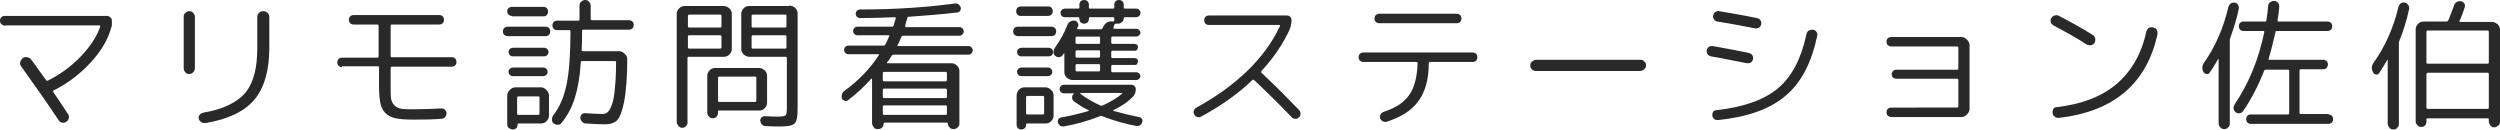 <?xml version="1.0" encoding="utf-8"?>
<!-- Generator: Adobe Illustrator 27.9.0, SVG Export Plug-In . SVG Version: 6.00 Build 0)  -->
<svg version="1.1" id="レイヤー_1" xmlns="http://www.w3.org/2000/svg" xmlns:xlink="http://www.w3.org/1999/xlink" x="0px"
	 y="0px" viewBox="0 0 581.1 30.2" style="enable-background:new 0 0 581.1 30.2;" xml:space="preserve">
<style type="text/css">
	.st0{fill:#292929;}
</style>
<g>
	<path class="st0" d="M1.2,6C0.9,6,0.6,5.8,0.3,5.6C0.1,5.4,0,5.1,0,4.8c0-0.3,0.1-0.6,0.3-0.8c0.2-0.2,0.5-0.3,0.8-0.3h23.7
		c0.3,0,0.6,0.1,0.8,0.3C25.9,4.2,26,4.4,26,4.8v0.9c0,0.2,0,0.4-0.1,0.6c-0.8,2.9-2.4,5.6-4.8,8.2c-2.4,2.6-5.2,4.8-8.6,6.5
		c-0.2,0.1-0.2,0.2-0.1,0.4c1.5,2.2,2.6,3.9,3.4,5.1c0.2,0.3,0.3,0.6,0.2,1c-0.1,0.4-0.3,0.6-0.6,0.8c-0.3,0.2-0.6,0.3-1,0.2
		c-0.4-0.1-0.6-0.3-0.8-0.6c-3-4.5-5.9-8.6-8.7-12.5c-0.2-0.3-0.3-0.6-0.2-1C4.9,14,5,13.7,5.3,13.5c0.3-0.2,0.6-0.3,1-0.2
		c0.4,0.1,0.7,0.2,0.9,0.5c1.4,1.8,2.5,3.5,3.5,4.8c0.1,0.2,0.3,0.2,0.5,0.1c2.8-1.4,5.4-3.3,7.6-5.6c2.2-2.3,3.7-4.6,4.5-6.9
		c0-0.2,0-0.3-0.2-0.3H1.2z"/>
	<path class="st0" d="M44.9,16.8c-0.3,0.3-0.6,0.4-0.9,0.4c-0.4,0-0.7-0.1-0.9-0.4c-0.3-0.3-0.4-0.6-0.4-0.9V3.9
		c0-0.4,0.1-0.7,0.4-0.9c0.3-0.3,0.6-0.4,0.9-0.4c0.4,0,0.7,0.1,0.9,0.4c0.3,0.3,0.4,0.6,0.4,0.9v11.9
		C45.3,16.2,45.2,16.5,44.9,16.8z M47.8,28.6c-0.4,0-0.7,0-1-0.2c-0.3-0.2-0.5-0.4-0.6-0.8c-0.1-0.3,0-0.6,0.2-0.9
		c0.2-0.3,0.5-0.4,0.8-0.5c4.7-0.8,7.9-2.4,9.8-4.6c1.9-2.3,2.8-5.7,2.8-10.4V4c0-0.4,0.1-0.7,0.4-1c0.3-0.3,0.6-0.4,1-0.4
		c0.4,0,0.7,0.1,1,0.4c0.3,0.3,0.4,0.6,0.4,1v7.1c0,5.3-1.2,9.4-3.5,12.1C56.8,25.9,53.1,27.7,47.8,28.6z"/>
	<path class="st0" d="M79.5,15.6c-0.3,0-0.6-0.1-0.8-0.3c-0.2-0.2-0.3-0.5-0.3-0.8c0-0.3,0.1-0.6,0.3-0.8c0.2-0.2,0.5-0.3,0.8-0.3
		h8.2c0.2,0,0.3-0.1,0.3-0.3V6c0-0.2-0.1-0.3-0.3-0.3h-5.5c-0.3,0-0.6-0.1-0.8-0.3c-0.2-0.2-0.3-0.5-0.3-0.8c0-0.3,0.1-0.6,0.3-0.8
		c0.2-0.2,0.5-0.3,0.8-0.3h19.9c0.3,0,0.6,0.1,0.8,0.3c0.2,0.2,0.3,0.5,0.3,0.8c0,0.3-0.1,0.6-0.3,0.8c-0.2,0.2-0.5,0.3-0.8,0.3
		H91.1c-0.2,0-0.3,0.1-0.3,0.3v7c0,0.2,0.1,0.3,0.3,0.3h13.9c0.3,0,0.6,0.1,0.8,0.3c0.2,0.2,0.3,0.5,0.3,0.8c0,0.3-0.1,0.6-0.3,0.8
		c-0.2,0.2-0.5,0.3-0.8,0.3H91.1c-0.2,0-0.3,0.1-0.3,0.3v4.1c0,1.3,0,2.3,0.1,3c0.1,0.7,0.4,1.2,0.8,1.6c0.4,0.4,1,0.7,1.7,0.8
		s1.7,0.1,3,0.1c2.2,0,4.2-0.1,6.2-0.2c0.3,0,0.6,0.1,0.8,0.3c0.2,0.2,0.4,0.5,0.4,0.8c0,0.3-0.1,0.6-0.3,0.9
		c-0.2,0.2-0.5,0.4-0.8,0.4c-2.1,0.2-4.4,0.2-6.7,0.2c-1.7,0-3.1-0.1-4-0.3c-1-0.2-1.8-0.6-2.4-1.2c-0.6-0.6-1-1.4-1.2-2.4
		c-0.2-1-0.3-2.3-0.3-4.1v-4.1c0-0.2-0.1-0.3-0.3-0.3H79.5z"/>
	<path class="st0" d="M118,8.4c-0.3,0-0.5-0.1-0.8-0.3c-0.2-0.2-0.3-0.5-0.3-0.8c0-0.3,0.1-0.6,0.3-0.8c0.2-0.2,0.5-0.3,0.8-0.3h8.8
		c0.3,0,0.6,0.1,0.8,0.3c0.2,0.2,0.3,0.5,0.3,0.8c0,0.3-0.1,0.6-0.3,0.8c-0.2,0.2-0.5,0.3-0.8,0.3H118z M119,3.7
		c-0.3,0-0.6-0.1-0.8-0.3c-0.2-0.2-0.3-0.5-0.3-0.7c0-0.3,0.1-0.6,0.3-0.8c0.2-0.2,0.5-0.3,0.8-0.3h7.4c0.3,0,0.5,0.1,0.7,0.3
		c0.2,0.2,0.3,0.5,0.3,0.8c0,0.3-0.1,0.6-0.3,0.8c-0.2,0.2-0.5,0.3-0.8,0.3H119z M117.9,29v-6.8c0-0.5,0.2-0.9,0.6-1.3
		c0.4-0.4,0.8-0.6,1.3-0.6h5.9c0.5,0,0.9,0.2,1.3,0.6c0.4,0.4,0.6,0.8,0.6,1.3v4.7c0,0.5-0.2,0.9-0.6,1.3c-0.4,0.4-0.8,0.5-1.3,0.5
		h-5.2c-0.1,0-0.2,0.1-0.2,0.2V29c0,0.3-0.1,0.6-0.3,0.8c-0.2,0.2-0.5,0.3-0.8,0.3c-0.3,0-0.6-0.1-0.8-0.3
		C118,29.6,117.9,29.3,117.9,29z M119.2,13.1c-0.3,0-0.5-0.1-0.7-0.3c-0.2-0.2-0.3-0.5-0.3-0.7c0-0.3,0.1-0.5,0.3-0.7
		c0.2-0.2,0.5-0.3,0.8-0.3h7.1c0.3,0,0.6,0.1,0.8,0.3c0.2,0.2,0.3,0.4,0.3,0.7c0,0.3-0.1,0.5-0.3,0.7c-0.2,0.2-0.5,0.3-0.7,0.3
		H119.2z M119.2,17.7c-0.3,0-0.5-0.1-0.7-0.3c-0.2-0.2-0.3-0.5-0.3-0.7c0-0.3,0.1-0.5,0.3-0.7c0.2-0.2,0.5-0.3,0.7-0.3h7.1
		c0.3,0,0.5,0.1,0.7,0.3c0.2,0.2,0.3,0.5,0.3,0.7c0,0.3-0.1,0.5-0.3,0.7c-0.2,0.2-0.5,0.3-0.7,0.3H119.2z M120.2,22.7v3.7
		c0,0.2,0.1,0.3,0.3,0.3h4.6c0.2,0,0.3-0.1,0.3-0.3v-3.7c0-0.2-0.1-0.3-0.3-0.3h-4.6C120.3,22.4,120.2,22.5,120.2,22.7z M146.2,4.7
		c0.3,0,0.6,0.1,0.8,0.3c0.2,0.2,0.3,0.5,0.3,0.8c0,0.3-0.1,0.6-0.3,0.8c-0.2,0.2-0.5,0.3-0.8,0.3h-10.6c-0.2,0-0.3,0.1-0.3,0.3
		c0,1.5,0,3-0.1,4.4c0,0.2,0.1,0.3,0.3,0.3h8.4c0.5,0,0.9,0.2,1.3,0.6c0.4,0.4,0.6,0.8,0.6,1.3c0,4.2-0.3,7.5-0.7,9.7
		c-0.4,2.2-1,3.7-1.6,4.4c-0.7,0.7-1.7,1-2.9,1c-1.3,0-2.7-0.1-4.5-0.2c-0.3,0-0.6-0.2-0.8-0.4c-0.2-0.3-0.4-0.5-0.4-0.9
		c0-0.3,0.1-0.6,0.3-0.8c0.2-0.2,0.5-0.3,0.8-0.3c1.6,0.1,2.9,0.2,3.9,0.2c0.5,0,1-0.1,1.3-0.4c0.4-0.3,0.7-0.9,1-1.7
		c0.3-0.8,0.6-2.1,0.7-3.7c0.2-1.7,0.3-3.8,0.3-6.3c0-0.2-0.1-0.2-0.3-0.2h-7.6c-0.2,0-0.3,0.1-0.3,0.3c-0.2,3.3-0.7,6.1-1.4,8.3
		c-0.7,2.2-1.7,4.1-3.1,5.8c-0.2,0.3-0.5,0.4-0.9,0.4c-0.4,0-0.6-0.1-0.9-0.3c-0.3-0.2-0.4-0.6-0.4-0.9c0-0.4,0.1-0.7,0.3-1
		c1.5-1.9,2.5-4.3,3.1-7.2c0.6-2.8,0.9-7,0.9-12.3c0-0.2-0.1-0.3-0.3-0.3h-2.8c-0.3,0-0.6-0.1-0.8-0.3c-0.2-0.2-0.3-0.5-0.3-0.8
		c0-0.3,0.1-0.6,0.3-0.8c0.2-0.2,0.5-0.3,0.8-0.3h4.9c0.2,0,0.3-0.1,0.3-0.3V1.3c0-0.4,0.1-0.7,0.4-0.9c0.3-0.3,0.6-0.4,0.9-0.4
		c0.4,0,0.7,0.1,0.9,0.4c0.3,0.3,0.4,0.6,0.4,0.9v3.1c0,0.2,0.1,0.3,0.3,0.3H146.2z"/>
	<path class="st0" d="M159.5,29.3c-0.3,0.3-0.6,0.4-0.9,0.4c-0.4,0-0.6-0.1-0.9-0.4c-0.2-0.3-0.4-0.6-0.4-0.9V3.2
		c0-0.5,0.2-0.9,0.6-1.3c0.4-0.4,0.8-0.5,1.3-0.5h9c0.5,0,0.9,0.2,1.3,0.5c0.4,0.4,0.6,0.8,0.6,1.3v8.2c0,0.5-0.2,0.9-0.6,1.3
		c-0.4,0.4-0.8,0.5-1.3,0.5h-8.1c-0.2,0-0.3,0.1-0.3,0.3v14.9C159.9,28.7,159.7,29,159.5,29.3z M159.9,3.7v2.4
		c0,0.2,0.1,0.3,0.3,0.3h7.2c0.2,0,0.3-0.1,0.3-0.3V3.7c0-0.2-0.1-0.3-0.3-0.3h-7.2C160,3.4,159.9,3.5,159.9,3.7z M159.9,8.5V11
		c0,0.2,0.1,0.3,0.3,0.3h7.2c0.2,0,0.3-0.1,0.3-0.3V8.5c0-0.2-0.1-0.3-0.3-0.3h-7.2C160,8.2,159.9,8.3,159.9,8.5z M178.3,23.9
		c0,0.5-0.2,0.9-0.6,1.3c-0.4,0.4-0.8,0.5-1.3,0.5h-9.3c-0.2,0-0.2,0.1-0.2,0.2v0.3c0,0.4-0.1,0.6-0.3,0.9c-0.2,0.2-0.5,0.4-0.9,0.4
		c-0.4,0-0.6-0.1-0.9-0.4c-0.2-0.2-0.4-0.5-0.4-0.9v-8.6c0-0.5,0.2-0.9,0.6-1.3c0.4-0.4,0.8-0.5,1.3-0.5h10.1c0.5,0,0.9,0.2,1.3,0.5
		c0.4,0.4,0.6,0.8,0.6,1.3V23.9z M175.8,23.4v-5.3c0-0.2-0.1-0.3-0.3-0.3h-8.3c-0.2,0-0.3,0.1-0.3,0.3v5.3c0,0.2,0.1,0.3,0.3,0.3
		h8.3C175.7,23.7,175.8,23.6,175.8,23.4z M183.5,1.3c0.5,0,0.9,0.2,1.3,0.5c0.4,0.4,0.6,0.8,0.6,1.3v22.1c0,1.9-0.2,3-0.7,3.5
		c-0.5,0.5-1.6,0.7-3.4,0.7c-0.6,0-1.7,0-3.4-0.1c-0.3,0-0.6-0.1-0.8-0.4c-0.2-0.2-0.3-0.5-0.4-0.8c0-0.3,0.1-0.6,0.3-0.8
		c0.2-0.2,0.5-0.3,0.8-0.3c1.5,0.1,2.6,0.1,3.1,0.1c0.9,0,1.5-0.1,1.7-0.3c0.2-0.2,0.3-0.7,0.3-1.6V13.5c0-0.2-0.1-0.3-0.3-0.3h-8.4
		c-0.5,0-0.9-0.2-1.3-0.5c-0.4-0.4-0.6-0.8-0.6-1.3V3.2c0-0.5,0.2-0.9,0.6-1.3c0.4-0.4,0.8-0.5,1.3-0.5H183.5z M182.8,6.1V3.7
		c0-0.2-0.1-0.3-0.3-0.3H175c-0.2,0-0.3,0.1-0.3,0.3v2.4c0,0.2,0.1,0.3,0.3,0.3h7.5C182.7,6.4,182.8,6.3,182.8,6.1z M182.8,11V8.5
		c0-0.2-0.1-0.3-0.3-0.3H175c-0.2,0-0.3,0.1-0.3,0.3V11c0,0.2,0.1,0.3,0.3,0.3h7.5C182.7,11.3,182.8,11.2,182.8,11z"/>
	<path class="st0" d="M197.1,23.3c-0.2,0.2-0.5,0.2-0.8,0.1c-0.3-0.1-0.5-0.3-0.6-0.5c-0.1-0.3-0.1-0.6,0-1c0.1-0.3,0.3-0.6,0.6-0.8
		c3.3-2.4,5.9-5.1,8-8.3c0,0,0-0.1,0-0.1c0-0.1-0.1-0.1-0.1-0.1h-7c-0.3,0-0.5-0.1-0.7-0.3c-0.2-0.2-0.3-0.4-0.3-0.7
		c0-0.3,0.1-0.5,0.3-0.7c0.2-0.2,0.4-0.3,0.7-0.3h8.2c0.2,0,0.3-0.1,0.4-0.3c0.4-0.7,0.6-1.3,0.9-1.9c0.1-0.2,0-0.2-0.2-0.2h-7.2
		c-0.3,0-0.5-0.1-0.7-0.3c-0.2-0.2-0.3-0.4-0.3-0.7c0-0.3,0.1-0.5,0.3-0.7c0.2-0.2,0.4-0.3,0.7-0.3h8c0.2,0,0.3-0.1,0.4-0.2
		c0-0.1,0.2-0.7,0.5-1.7c0-0.2,0-0.3-0.2-0.3c-2.9,0.1-5.5,0.2-8,0.2c-0.3,0-0.6-0.1-0.8-0.3c-0.2-0.2-0.3-0.4-0.3-0.7
		c0-0.3,0.1-0.5,0.3-0.7c0.2-0.2,0.4-0.3,0.7-0.3c8.1,0,15.5-0.5,22.1-1.4c0.3,0,0.5,0,0.8,0.2c0.2,0.2,0.4,0.4,0.5,0.7
		c0.1,0.3,0,0.5-0.1,0.8c-0.2,0.2-0.4,0.4-0.7,0.4c-3.4,0.4-7.2,0.7-11.3,1c-0.2,0-0.3,0.1-0.3,0.3c-0.3,1-0.5,1.6-0.5,1.8
		c0,0.2,0,0.3,0.2,0.3h12.4c0.3,0,0.5,0.1,0.7,0.3c0.2,0.2,0.3,0.4,0.3,0.7c0,0.3-0.1,0.5-0.3,0.7c-0.2,0.2-0.4,0.3-0.7,0.3h-13.1
		c-0.2,0-0.3,0.1-0.4,0.3c-0.4,0.9-0.6,1.5-0.9,1.9c-0.1,0.1,0,0.2,0.2,0.2h16.3c0.3,0,0.5,0.1,0.7,0.3c0.2,0.2,0.3,0.4,0.3,0.7
		c0,0.3-0.1,0.5-0.3,0.7c-0.2,0.2-0.4,0.3-0.7,0.3h-17.4c-0.2,0-0.3,0.1-0.4,0.2c-0.3,0.5-0.7,1.1-1.1,1.6c-0.1,0.1-0.1,0.2,0.1,0.2
		h14.9c0.5,0,0.9,0.2,1.3,0.6c0.4,0.4,0.5,0.8,0.5,1.3v12.1c0,0.4-0.1,0.7-0.4,0.9c-0.3,0.3-0.6,0.4-0.9,0.4h-0.1
		c-0.4,0-0.6-0.1-0.9-0.4c-0.2-0.2-0.4-0.5-0.4-0.9c0-0.1-0.1-0.2-0.2-0.2h-14.5c-0.1,0-0.2,0.1-0.2,0.2c0,0.4-0.1,0.6-0.3,0.9
		c-0.2,0.2-0.5,0.4-0.9,0.4H204c-0.4,0-0.7-0.1-0.9-0.4c-0.2-0.3-0.4-0.6-0.4-0.9V18.4c0,0,0-0.1-0.1-0.1c0,0-0.1,0-0.1,0
		C200.9,20.1,199.1,21.8,197.1,23.3z M205.2,17v1.6c0,0.2,0.1,0.3,0.3,0.3h14.3c0.2,0,0.3-0.1,0.3-0.3V17c0-0.2-0.1-0.3-0.3-0.3
		h-14.3C205.3,16.7,205.2,16.8,205.2,17z M205.2,20.9v1.6c0,0.2,0.1,0.3,0.3,0.3h14.3c0.2,0,0.3-0.1,0.3-0.3v-1.6
		c0-0.2-0.1-0.3-0.3-0.3h-14.3C205.3,20.6,205.2,20.7,205.2,20.9z M205.2,24.8v1.6c0,0.2,0.1,0.3,0.3,0.3h14.3
		c0.2,0,0.3-0.1,0.3-0.3v-1.6c0-0.2-0.1-0.3-0.3-0.3h-14.3C205.3,24.5,205.2,24.6,205.2,24.8z"/>
	<path class="st0" d="M236.6,8.4c-0.3,0-0.5-0.1-0.8-0.3c-0.2-0.2-0.3-0.5-0.3-0.8c0-0.3,0.1-0.6,0.3-0.8c0.2-0.2,0.5-0.3,0.8-0.3
		h7.8c0.3,0,0.5,0.1,0.8,0.3c0.2,0.2,0.3,0.5,0.3,0.8c0,0.3-0.1,0.6-0.3,0.8c-0.2,0.2-0.5,0.3-0.8,0.3H236.6z M237.2,3.7
		c-0.3,0-0.5-0.1-0.7-0.3c-0.2-0.2-0.3-0.5-0.3-0.8c0-0.3,0.1-0.6,0.3-0.8c0.2-0.2,0.5-0.3,0.7-0.3h6.5c0.3,0,0.5,0.1,0.7,0.3
		c0.2,0.2,0.3,0.5,0.3,0.8c0,0.3-0.1,0.6-0.3,0.8c-0.2,0.2-0.5,0.3-0.8,0.3H237.2z M244.9,22.2v4.7c0,0.5-0.2,0.9-0.6,1.3
		c-0.4,0.4-0.8,0.5-1.3,0.5h-4.3c-0.1,0-0.2,0.1-0.2,0.2V29c0,0.3-0.1,0.6-0.3,0.8c-0.2,0.2-0.5,0.3-0.8,0.3c-0.3,0-0.6-0.1-0.8-0.3
		c-0.2-0.2-0.3-0.5-0.3-0.8v-6.8c0-0.5,0.2-0.9,0.5-1.3c0.4-0.4,0.8-0.6,1.3-0.6h4.9c0.5,0,0.9,0.2,1.3,0.6
		C244.7,21.2,244.9,21.7,244.9,22.2z M237.4,13.1c-0.3,0-0.5-0.1-0.7-0.3c-0.2-0.2-0.3-0.5-0.3-0.7c0-0.3,0.1-0.5,0.3-0.7
		c0.2-0.2,0.5-0.3,0.8-0.3h6.2c0.3,0,0.6,0.1,0.8,0.3c0.2,0.2,0.3,0.4,0.3,0.7c0,0.3-0.1,0.5-0.3,0.7c-0.2,0.2-0.5,0.3-0.7,0.3
		H237.4z M237.4,17.7c-0.3,0-0.5-0.1-0.7-0.3c-0.2-0.2-0.3-0.5-0.3-0.7c0-0.3,0.1-0.5,0.3-0.7c0.2-0.2,0.5-0.3,0.7-0.3h6.2
		c0.3,0,0.5,0.1,0.7,0.3c0.2,0.2,0.3,0.5,0.3,0.7c0,0.3-0.1,0.5-0.3,0.7c-0.2,0.2-0.5,0.3-0.7,0.3H237.4z M242.7,26.3v-3.7
		c0-0.2-0.1-0.3-0.3-0.3h-3.6c-0.2,0-0.3,0.1-0.3,0.3v3.7c0,0.2,0.1,0.3,0.3,0.3h3.6C242.6,26.6,242.7,26.5,242.7,26.3z M247,12.8
		c-0.2,0.3-0.4,0.4-0.8,0.5c-0.4,0-0.6-0.1-0.9-0.3c-0.3-0.2-0.4-0.5-0.4-0.9c0-0.4,0.1-0.7,0.3-1c1.2-1.7,2.2-3.4,2.9-5.3
		c0.3-0.7,0.9-1.1,1.7-1c0.3,0,0.5,0.2,0.7,0.5c0.2,0.3,0.2,0.5,0.1,0.8c0,0,0,0.1-0.1,0.2c0,0.1-0.1,0.1-0.1,0.2c0,0.1,0,0.1,0,0.2
		c0,0.1,0.1,0.1,0.2,0.1h5.3c0.2,0,0.3-0.1,0.4-0.3l0,0c0.2-0.5,0.5-0.9,0.9-1.2c0.4-0.3,0.9-0.4,1.5-0.3c0.2,0,0.3-0.1,0.3-0.3V4.3
		c0-0.2-0.1-0.3-0.3-0.3h-5.4c-0.1,0-0.2,0.1-0.2,0.2v0.2c0,0.3-0.1,0.6-0.3,0.8c-0.2,0.2-0.5,0.3-0.8,0.3c-0.3,0-0.6-0.1-0.8-0.3
		c-0.2-0.2-0.3-0.5-0.3-0.8V4.2c0-0.1-0.1-0.2-0.2-0.2h-3.2c-0.3,0-0.5-0.1-0.7-0.3c-0.2-0.2-0.3-0.5-0.3-0.7c0-0.3,0.1-0.5,0.3-0.7
		c0.2-0.2,0.5-0.3,0.7-0.3h3.1c0.2,0,0.3-0.1,0.3-0.3V1.1c0-0.3,0.1-0.6,0.3-0.8c0.2-0.2,0.5-0.3,0.8-0.3c0.3,0,0.6,0.1,0.8,0.3
		c0.2,0.2,0.3,0.5,0.3,0.8v0.6c0,0.2,0.1,0.3,0.2,0.3h5.4c0.2,0,0.3-0.1,0.3-0.3V1.1c0-0.3,0.1-0.6,0.3-0.8c0.2-0.2,0.5-0.3,0.8-0.3
		c0.3,0,0.6,0.1,0.8,0.3c0.2,0.2,0.3,0.5,0.3,0.8v0.6c0,0.2,0.1,0.3,0.2,0.3h2.7c0.3,0,0.5,0.1,0.7,0.3c0.2,0.2,0.3,0.4,0.3,0.7
		c0,0.3-0.1,0.5-0.3,0.7c-0.2,0.2-0.5,0.3-0.7,0.3h-2.7c-0.1,0-0.2,0.1-0.2,0.2c0,0.4-0.1,0.7-0.4,0.9c-0.3,0.3-0.6,0.4-0.9,0.4
		h-0.5c-0.2,0-0.3,0.1-0.4,0.3l-0.2,0.6c0,0.2,0,0.3,0.2,0.3h5.2c0.2,0,0.4,0.1,0.6,0.3c0.2,0.2,0.3,0.4,0.3,0.6
		c0,0.2-0.1,0.4-0.3,0.6c-0.2,0.2-0.4,0.3-0.6,0.3h-5.6c-0.2,0-0.3,0.1-0.3,0.3v1.1c0,0.2,0.1,0.3,0.3,0.3h5.1
		c0.2,0,0.4,0.1,0.6,0.2c0.2,0.2,0.2,0.3,0.2,0.6c0,0.2-0.1,0.4-0.2,0.6c-0.2,0.2-0.3,0.2-0.6,0.2h-5.1c-0.2,0-0.3,0.1-0.3,0.3v1.1
		c0,0.2,0.1,0.3,0.3,0.3h5.1c0.2,0,0.4,0.1,0.6,0.2c0.2,0.2,0.2,0.3,0.2,0.6c0,0.2-0.1,0.4-0.2,0.6c-0.2,0.2-0.3,0.2-0.6,0.2h-5.1
		c-0.2,0-0.3,0.1-0.3,0.3v1.1c0,0.2,0.1,0.3,0.3,0.3h5.6c0.2,0,0.4,0.1,0.6,0.3c0.2,0.2,0.3,0.4,0.3,0.6c0,0.2-0.1,0.4-0.3,0.6
		c-0.2,0.2-0.4,0.3-0.6,0.3h-14.9c-0.5,0-0.9-0.2-1.3-0.5c-0.4-0.4-0.6-0.8-0.6-1.3v-4.3c0,0,0-0.1,0-0.1s-0.1,0-0.1,0L247,12.8z
		 M264.7,27.2c0.3,0,0.5,0.2,0.7,0.4c0.2,0.2,0.2,0.5,0.1,0.8c-0.1,0.3-0.2,0.5-0.5,0.7c-0.3,0.2-0.5,0.2-0.8,0.2
		c-2.6-0.5-5.2-1.2-8-2.3c-0.2-0.1-0.4-0.1-0.5,0c-2.8,1.1-5.6,1.9-8.5,2.4c-0.3,0-0.6,0-0.8-0.2c-0.2-0.2-0.4-0.4-0.5-0.7
		c-0.1-0.3,0-0.5,0.1-0.8c0.2-0.2,0.4-0.4,0.7-0.4c2.2-0.4,4.3-0.9,6.3-1.5c0,0,0.1-0.1,0.1-0.1c0,0,0-0.1-0.1-0.1
		c-1.1-0.5-2.2-1.2-3.3-2c-0.3-0.2-0.5-0.5-0.5-0.9c0-0.4,0.1-0.7,0.4-0.9c0,0,0,0,0-0.1c0,0,0,0-0.1,0h-2.2c-0.3,0-0.5-0.1-0.7-0.3
		c-0.2-0.2-0.3-0.4-0.3-0.7c0-0.3,0.1-0.5,0.3-0.7c0.2-0.2,0.4-0.3,0.7-0.3H263c0.3,0,0.5,0.1,0.7,0.3c0.2,0.2,0.3,0.4,0.3,0.7
		c0,0.7-0.2,1.3-0.6,1.7c-1.1,1.2-2.7,2.3-4.6,3.2c0,0-0.1,0.1,0,0.1c0,0.1,0,0.1,0.1,0.1C260.7,26.3,262.7,26.8,264.7,27.2z
		 M255.4,8.5h-5.1c-0.2,0-0.3,0.1-0.3,0.3v1.1c0,0.2,0.1,0.3,0.3,0.3h5.1c0.2,0,0.3-0.1,0.3-0.3V8.8C255.7,8.6,255.6,8.5,255.4,8.5z
		 M255.7,13.1V12c0-0.2-0.1-0.3-0.3-0.3h-5.1c-0.2,0-0.3,0.1-0.3,0.3v1.1c0,0.2,0.1,0.3,0.3,0.3h5.1
		C255.6,13.3,255.7,13.3,255.7,13.1z M255.7,16.3v-1.1c0-0.2-0.1-0.3-0.3-0.3h-5.1c-0.2,0-0.3,0.1-0.3,0.3v1.1
		c0,0.2,0.1,0.3,0.3,0.3h5.1C255.6,16.6,255.7,16.5,255.7,16.3z M255.7,24.5c0.2,0.1,0.4,0.1,0.6,0c1.8-0.8,3.3-1.7,4.5-2.7
		c0,0,0.1-0.1,0-0.1c0,0,0-0.1-0.1-0.1h-9.5c0,0-0.1,0-0.1,0.1c0,0,0,0.1,0,0.1C252.3,22.7,253.8,23.6,255.7,24.5z"/>
	<path class="st0" d="M279.2,27.1c-0.3,0.2-0.6,0.2-0.9,0.1c-0.3-0.1-0.6-0.3-0.7-0.6c-0.2-0.3-0.2-0.6-0.1-0.9
		c0.1-0.3,0.3-0.5,0.6-0.7c4.6-2.5,8.6-5.4,11.9-8.6c3.3-3.2,5.8-6.7,7.5-10.3c0.1-0.2,0-0.3-0.2-0.3H281c-0.3,0-0.6-0.1-0.8-0.3
		c-0.2-0.2-0.3-0.5-0.3-0.8c0-0.3,0.1-0.6,0.3-0.8c0.2-0.2,0.5-0.3,0.8-0.3h18.1c0.3,0,0.6,0.1,0.8,0.3c0.2,0.2,0.3,0.5,0.3,0.8
		c0,0.8-0.2,1.6-0.5,2.3c-1.5,3.2-3.6,6.4-6.5,9.5c-0.1,0.2-0.1,0.3,0,0.4c3,2.8,5.9,5.7,8.7,8.6c0.2,0.2,0.4,0.5,0.4,0.9
		c0,0.4-0.1,0.6-0.4,0.9c-0.2,0.2-0.5,0.4-0.9,0.3c-0.3,0-0.6-0.1-0.8-0.4c-2.7-2.8-5.6-5.7-8.7-8.6c-0.2-0.1-0.3-0.1-0.4,0
		C287.8,21.8,283.8,24.6,279.2,27.1z"/>
	<path class="st0" d="M316.9,14.4c-0.3,0-0.6-0.1-0.8-0.3c-0.2-0.2-0.3-0.5-0.3-0.8c0-0.3,0.1-0.6,0.3-0.8c0.2-0.2,0.5-0.3,0.8-0.3
		h25.4c0.3,0,0.6,0.1,0.8,0.3c0.2,0.2,0.3,0.5,0.3,0.8c0,0.3-0.1,0.6-0.3,0.8c-0.2,0.2-0.5,0.3-0.8,0.3h-9.9c-0.2,0-0.3,0.1-0.3,0.3
		c0,3.7-0.8,6.6-2.4,8.8s-4,3.7-7.4,4.8c-0.3,0.1-0.6,0-0.9-0.1c-0.3-0.2-0.5-0.4-0.6-0.7c-0.1-0.3-0.1-0.6,0.1-0.9
		c0.2-0.3,0.4-0.5,0.7-0.6c2.8-0.9,4.8-2.2,6-4c1.2-1.7,1.8-4.2,1.9-7.3c0-0.2-0.1-0.3-0.3-0.3H316.9z M320.6,3.2h18
		c0.3,0,0.6,0.1,0.8,0.3c0.2,0.2,0.3,0.5,0.3,0.8c0,0.3-0.1,0.6-0.3,0.8c-0.2,0.2-0.5,0.3-0.8,0.3h-18c-0.3,0-0.6-0.1-0.8-0.3
		c-0.2-0.2-0.3-0.5-0.3-0.8c0-0.3,0.1-0.6,0.3-0.8C320.1,3.3,320.3,3.2,320.6,3.2z"/>
	<path class="st0" d="M357,16.5c-0.4,0-0.7-0.1-0.9-0.4c-0.3-0.2-0.4-0.5-0.4-0.9c0-0.4,0.1-0.6,0.4-0.9c0.3-0.2,0.6-0.4,0.9-0.4
		h24.3c0.4,0,0.7,0.1,0.9,0.4c0.3,0.2,0.4,0.5,0.4,0.9c0,0.4-0.1,0.6-0.4,0.9c-0.3,0.2-0.6,0.4-0.9,0.4H357z"/>
	<path class="st0" d="M397.7,13.1c-0.3-0.1-0.6-0.2-0.8-0.5c-0.2-0.3-0.2-0.6-0.2-0.9c0.1-0.3,0.2-0.6,0.5-0.8
		c0.3-0.2,0.6-0.2,0.9-0.2c3.3,0.6,6.1,1.1,8.4,1.6c0.3,0.1,0.6,0.2,0.8,0.5c0.2,0.3,0.2,0.6,0.2,0.9c-0.1,0.3-0.2,0.6-0.5,0.8
		c-0.3,0.2-0.6,0.2-0.9,0.2C402.3,14,399.6,13.4,397.7,13.1z M421.4,6.9c0.3,0,0.6,0.2,0.8,0.5c0.2,0.3,0.3,0.6,0.2,0.9
		c-1.3,6.2-3.7,10.9-7.3,13.9c-3.6,3.1-8.8,5-15.7,5.7c-0.4,0-0.7,0-0.9-0.2c-0.3-0.2-0.4-0.5-0.5-0.8c0-0.3,0-0.6,0.2-0.9
		c0.2-0.3,0.5-0.4,0.8-0.4c6.3-0.7,11.1-2.4,14.3-5.1s5.4-6.9,6.6-12.6c0.1-0.3,0.2-0.6,0.5-0.8C420.7,7,421,6.9,421.4,6.9z
		 M409.2,4.7c0.2,0.3,0.2,0.6,0.2,0.9c-0.1,0.3-0.2,0.6-0.5,0.8c-0.3,0.2-0.6,0.2-0.9,0.2c-3.5-0.7-6.4-1.2-8.8-1.6
		c-0.3,0-0.6-0.2-0.8-0.5c-0.2-0.3-0.3-0.6-0.2-0.9c0.1-0.3,0.2-0.6,0.5-0.8c0.3-0.2,0.6-0.3,0.9-0.2c2.4,0.4,5.4,0.9,8.8,1.6
		C408.8,4.3,409,4.4,409.2,4.7z"/>
	<path class="st0" d="M454.9,25c0.2,0,0.3-0.1,0.3-0.3v-6.1c0-0.2-0.1-0.3-0.3-0.3h-14.1c-0.3,0-0.6-0.1-0.8-0.3
		c-0.2-0.2-0.3-0.5-0.3-0.7c0-0.3,0.1-0.5,0.3-0.8c0.2-0.2,0.5-0.3,0.8-0.3h14.1c0.2,0,0.3-0.1,0.3-0.3v-4.8c0-0.2-0.1-0.3-0.3-0.3
		h-15.3c-0.3,0-0.5-0.1-0.8-0.3c-0.2-0.2-0.3-0.5-0.3-0.8c0-0.3,0.1-0.6,0.3-0.8c0.2-0.2,0.5-0.3,0.8-0.3h16.3
		c0.5,0,0.9,0.2,1.3,0.6c0.4,0.4,0.6,0.8,0.6,1.3v14.8c0,0.5-0.2,0.9-0.6,1.3c-0.4,0.4-0.8,0.6-1.3,0.6h-16.3
		c-0.3,0-0.5-0.1-0.8-0.3c-0.2-0.2-0.3-0.5-0.3-0.8c0-0.3,0.1-0.6,0.3-0.8c0.2-0.2,0.5-0.3,0.8-0.3H454.9z"/>
	<path class="st0" d="M477.3,5.9c-0.3-0.2-0.5-0.4-0.6-0.7c-0.1-0.3-0.1-0.7,0.1-1c0.2-0.3,0.4-0.5,0.8-0.6c0.4-0.1,0.7-0.1,1,0.1
		c2.5,1.3,5.1,2.7,7.8,4.4c0.3,0.2,0.5,0.4,0.6,0.8c0.1,0.4,0,0.7-0.1,1c-0.2,0.3-0.4,0.5-0.8,0.6c-0.3,0.1-0.6,0-1-0.1
		C482.7,8.8,480.1,7.4,477.3,5.9z M500.5,6.4c0.4,0.1,0.6,0.2,0.8,0.5c0.2,0.3,0.2,0.6,0.2,1c-2.5,11.5-10.1,18-22.9,19.5
		c-0.4,0-0.7,0-1-0.3c-0.3-0.2-0.5-0.5-0.5-0.9c0-0.3,0-0.6,0.2-0.9c0.2-0.3,0.5-0.4,0.8-0.4c5.9-0.7,10.5-2.5,13.9-5.4
		c3.4-2.9,5.8-7,6.9-12.2c0.1-0.3,0.3-0.6,0.5-0.8C499.9,6.3,500.2,6.3,500.5,6.4z"/>
	<path class="st0" d="M513.6,16.9c-0.2,0.3-0.4,0.4-0.7,0.3c-0.3,0-0.5-0.2-0.7-0.4c-0.4-0.7-0.4-1.5,0.1-2.2
		c2.6-3.7,4.5-8,5.7-13.1c0.1-0.3,0.3-0.5,0.5-0.7c0.3-0.2,0.6-0.2,0.9-0.2c0.3,0,0.6,0.2,0.8,0.5c0.2,0.3,0.2,0.6,0.2,0.9
		c-0.5,2.4-1.2,4.6-2,6.8c-0.1,0.2-0.1,0.4-0.1,0.5v19.4c0,0.4-0.1,0.7-0.4,0.9c-0.2,0.3-0.5,0.4-0.9,0.4c-0.4,0-0.7-0.1-0.9-0.4
		c-0.3-0.3-0.4-0.6-0.4-0.9V13.8c0,0-0.1-0.1-0.1-0.1C515,14.7,514.4,15.8,513.6,16.9z M541.2,26.6c0.3,0,0.6,0.1,0.8,0.3
		c0.2,0.2,0.3,0.5,0.3,0.8c0,0.3-0.1,0.6-0.3,0.8c-0.2,0.2-0.5,0.3-0.8,0.3h-18c-0.3,0-0.6-0.1-0.8-0.3c-0.2-0.2-0.3-0.5-0.3-0.8
		c0-0.3,0.1-0.6,0.3-0.8c0.2-0.2,0.5-0.3,0.8-0.3h8.6c0.2,0,0.3-0.1,0.3-0.3v-9.8c0-0.2-0.1-0.3-0.3-0.3h-5.1
		c-0.2,0-0.3,0.1-0.4,0.2c-1.3,3.3-2.9,6.5-4.9,9.4c-0.2,0.3-0.5,0.5-0.8,0.5c-0.3,0.1-0.7,0-0.9-0.2c-0.3-0.2-0.5-0.5-0.5-0.8
		c-0.1-0.3,0-0.6,0.2-1c3.3-4.9,5.6-10.5,6.9-16.8c0-0.2,0-0.3-0.2-0.3h-4.6c-0.3,0-0.6-0.1-0.8-0.3c-0.2-0.2-0.3-0.5-0.3-0.8
		c0-0.3,0.1-0.6,0.3-0.8c0.2-0.2,0.5-0.3,0.8-0.3h5c0.2,0,0.3-0.1,0.3-0.3c0.2-1.1,0.3-2.2,0.4-3.3c0-0.4,0.2-0.7,0.5-0.9
		c0.3-0.2,0.6-0.3,0.9-0.3c0.4,0,0.6,0.2,0.9,0.4c0.2,0.3,0.3,0.6,0.3,0.9c-0.1,1.4-0.3,2.5-0.4,3.2c0,0.2,0,0.3,0.2,0.3H541
		c0.3,0,0.6,0.1,0.8,0.3c0.2,0.2,0.3,0.5,0.3,0.8c0,0.3-0.1,0.6-0.3,0.8c-0.2,0.2-0.5,0.3-0.8,0.3h-11.8c-0.2,0-0.3,0.1-0.3,0.3
		c-0.5,2.2-1,4.3-1.6,6.2c0,0.2,0,0.2,0.2,0.2H540c0.3,0,0.5,0.1,0.8,0.3c0.2,0.2,0.3,0.5,0.3,0.8c0,0.3-0.1,0.5-0.3,0.8
		c-0.2,0.2-0.5,0.3-0.8,0.3h-5.2c-0.2,0-0.3,0.1-0.3,0.3v9.8c0,0.2,0.1,0.3,0.3,0.3H541.2z"/>
	<path class="st0" d="M557.5,1.6c0.1-0.4,0.3-0.6,0.5-0.8c0.3-0.2,0.6-0.3,0.9-0.2c0.3,0,0.6,0.2,0.8,0.5C560,1.4,560,1.7,560,2
		c-0.6,2.8-1.4,5.3-2.3,7.5c-0.1,0.2-0.1,0.4-0.1,0.6v18.7c0,0.4-0.1,0.7-0.4,0.9c-0.2,0.3-0.5,0.4-0.9,0.4c-0.4,0-0.6-0.1-0.9-0.4
		c-0.2-0.3-0.4-0.6-0.4-0.9V14c0,0,0-0.1,0-0.1c0,0-0.1,0-0.1,0c-0.5,0.9-1.1,1.9-1.9,3.1c-0.2,0.3-0.4,0.4-0.7,0.3
		c-0.3,0-0.6-0.2-0.7-0.5c-0.4-0.7-0.4-1.5,0.1-2.2C554.3,11,556.3,6.6,557.5,1.6z M563.7,29.1c-0.2,0.3-0.5,0.4-0.9,0.4
		c-0.4,0-0.7-0.1-0.9-0.4c-0.3-0.3-0.4-0.6-0.4-0.9V6.8c0-0.5,0.2-0.9,0.6-1.3c0.4-0.4,0.8-0.5,1.3-0.5h5.3c0.2,0,0.3-0.1,0.4-0.3
		c0.5-1.2,0.9-2.3,1.3-3.4c0.1-0.4,0.3-0.6,0.6-0.8c0.3-0.2,0.7-0.3,1-0.2c0.3,0,0.6,0.2,0.8,0.5c0.2,0.3,0.2,0.6,0.1,0.9
		c-0.3,1-0.7,2.1-1.2,3.1c-0.1,0.2,0,0.3,0.2,0.3h7.3c0.5,0,0.9,0.2,1.3,0.5c0.4,0.4,0.6,0.8,0.6,1.3v21.4c0,0.4-0.1,0.7-0.4,0.9
		c-0.3,0.2-0.6,0.4-0.9,0.4c-0.4,0-0.7-0.1-0.9-0.4s-0.4-0.6-0.4-0.9v-0.5c0-0.2-0.1-0.3-0.3-0.3h-13.9c-0.2,0-0.3,0.1-0.3,0.3v0.5
		C564,28.6,563.9,28.9,563.7,29.1z M564,7.4v7.1c0,0.2,0.1,0.3,0.3,0.3h13.9c0.2,0,0.3-0.1,0.3-0.3V7.4c0-0.2-0.1-0.3-0.3-0.3h-13.9
		C564.1,7.1,564,7.2,564,7.4z M564,17.2V25c0,0.2,0.1,0.3,0.3,0.3h13.9c0.2,0,0.3-0.1,0.3-0.3v-7.8c0-0.2-0.1-0.3-0.3-0.3h-13.9
		C564.1,17,564,17.1,564,17.2z"/>
</g>
</svg>
